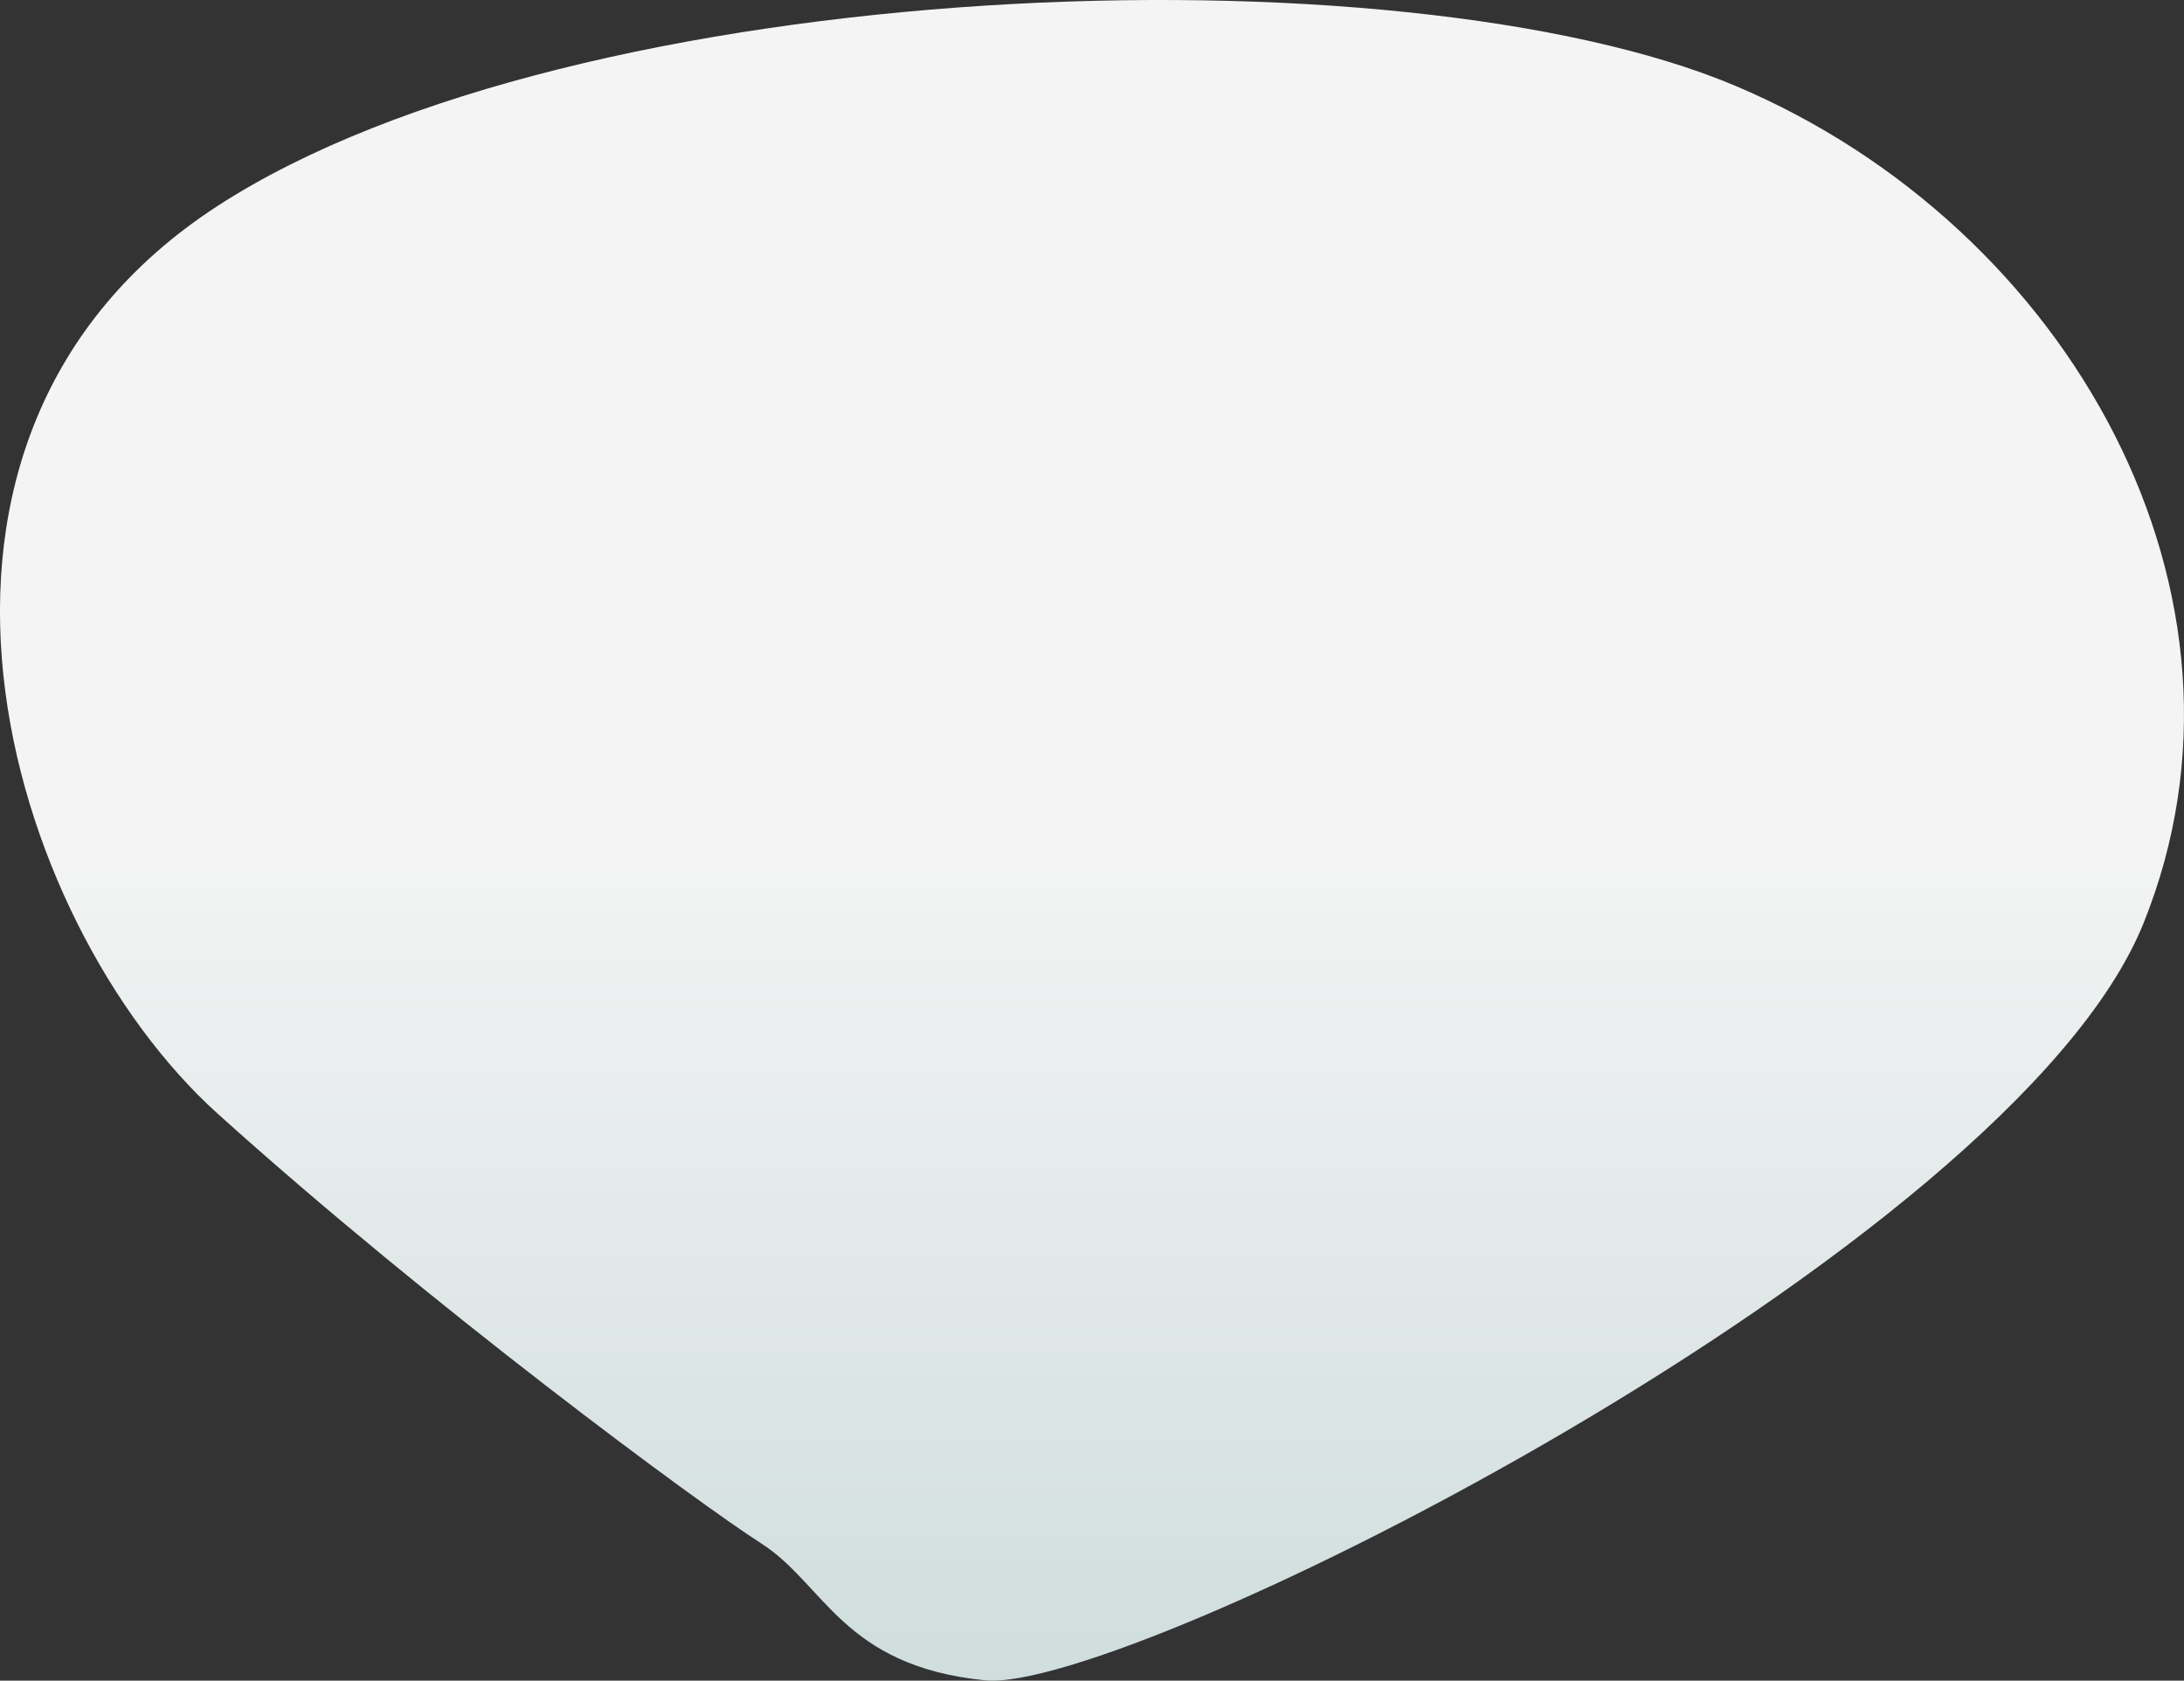 <svg xmlns="http://www.w3.org/2000/svg" xmlns:xlink="http://www.w3.org/1999/xlink" width="414.617" height="319.025" viewBox="0 0 414.617 319.025">
  <rect x="0" y="0" width="414.617" height="319.025" fill="#333333" stroke="none"/>
  <defs>
    <linearGradient id="linear-gradient" x1="0.5" x2="0.5" y2="1" gradientUnits="objectBoundingBox">
      <stop offset="0" stop-color="#f4f4f4"/>
      <stop offset="0.507" stop-color="#f4f4f4"/>
      <stop offset="1" stop-color="#cfdddd"/>
    </linearGradient>
  </defs>
  <path id="パス_118578" data-name="パス 118578" d="M616.079-5814.035c-12.04-7.69-62.834-45.189-103.2-81.581s-68.11-128.143,0-172.312,224.572-49.634,288.134-22.789,102.547,96.765,77.474,158.963-192.921,146.411-219.939,143.7S628.118-5806.344,616.079-5814.035Z" transform="translate(-471.559 6107.013)" fill="url(#linear-gradient)"/>
</svg>

